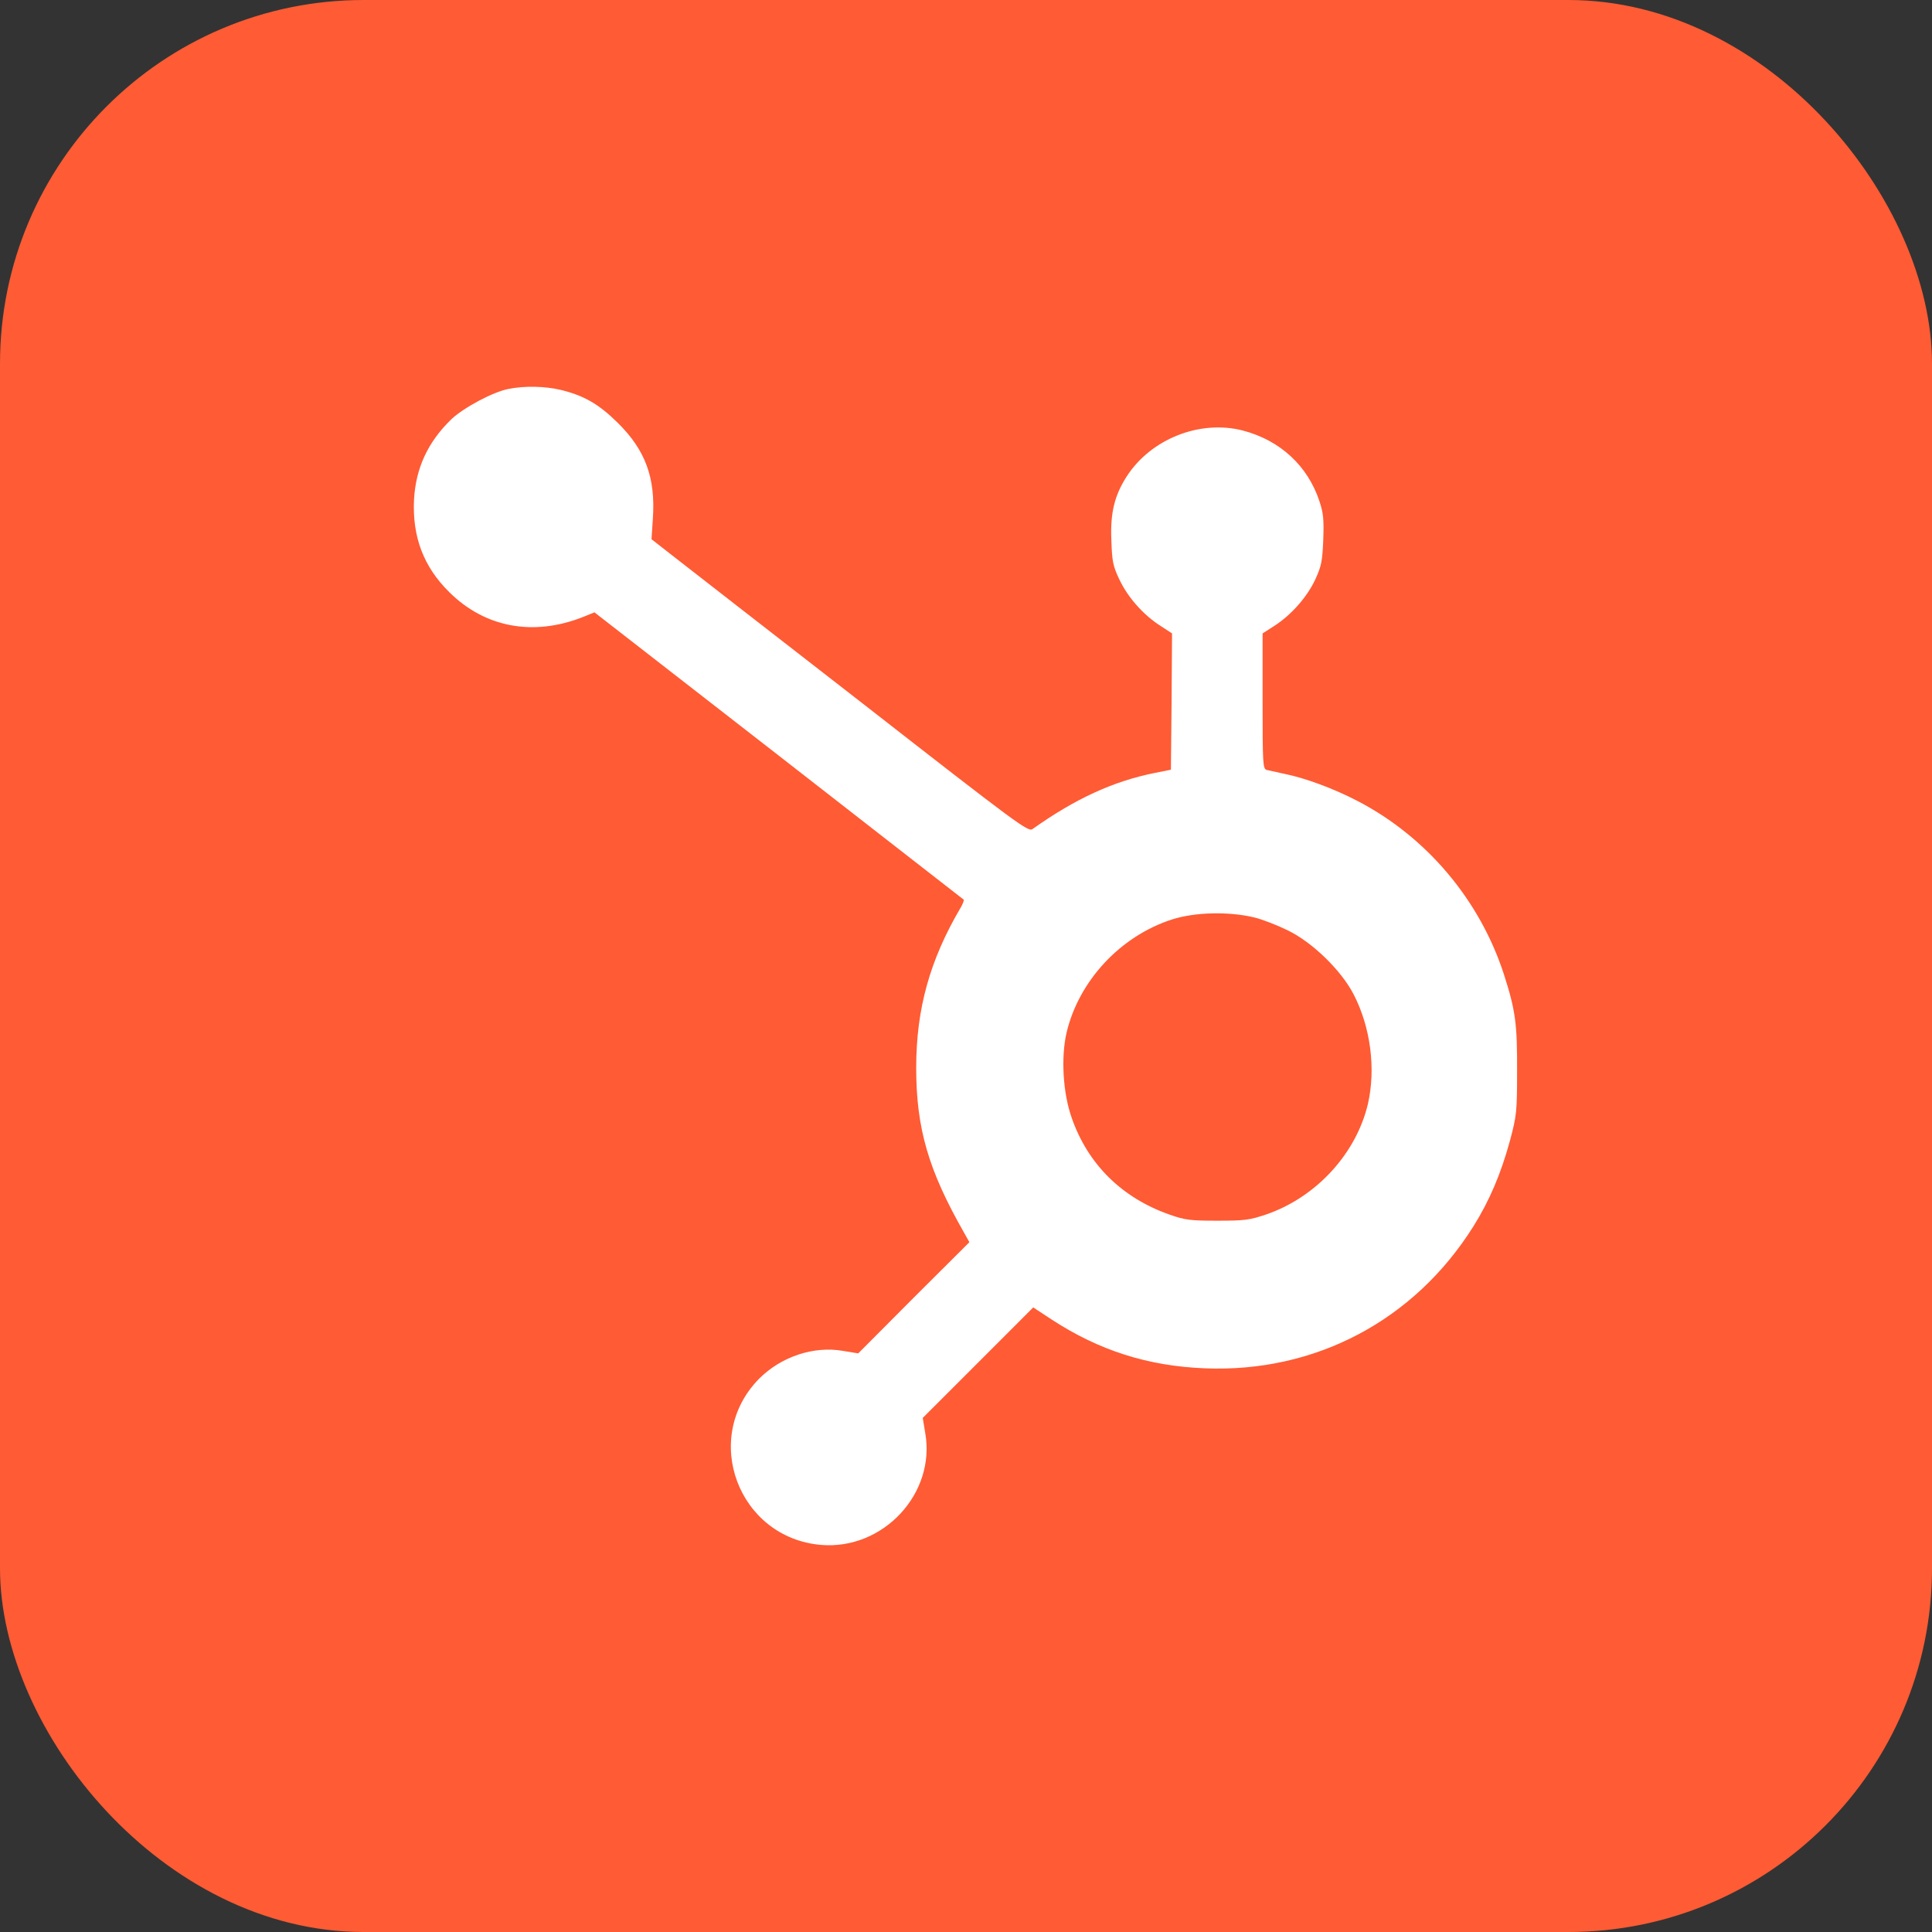 <svg width="85" height="85" viewBox="0 0 85 85" fill="none" xmlns="http://www.w3.org/2000/svg">
<rect x="0" y="0" width="85" height="85" fill="#333333" stroke="none"/>
<rect width="85" height="85" rx="16" fill="#FF5B34"/>
<path d="M22.379 17.11C21.692 17.239 20.397 17.936 19.859 18.444C18.823 19.45 18.295 20.586 18.215 21.98C18.136 23.614 18.634 24.939 19.769 26.054C21.333 27.608 23.455 28.007 25.636 27.15L26.154 26.941L34.252 33.236C38.705 36.703 42.37 39.562 42.4 39.581C42.42 39.601 42.361 39.771 42.261 39.94C40.906 42.241 40.309 44.392 40.309 46.982C40.309 49.642 40.846 51.485 42.41 54.224L42.649 54.652L40.199 57.093L37.759 59.543L37.091 59.434C35.796 59.204 34.352 59.693 33.386 60.669C30.836 63.279 32.489 67.661 36.125 67.97C38.854 68.199 41.175 65.709 40.707 63.049L40.597 62.382L43.028 59.952L45.458 57.521L46.245 58.039C48.347 59.414 50.499 60.101 53.009 60.2C57.86 60.4 62.223 58.099 64.823 53.955C65.53 52.829 66.038 51.634 66.436 50.17C66.725 49.084 66.745 48.915 66.745 47.132C66.755 45.04 66.675 44.442 66.157 42.839C65.091 39.581 62.761 36.822 59.742 35.248C58.677 34.691 57.402 34.222 56.495 34.043C56.166 33.973 55.818 33.894 55.728 33.874C55.559 33.824 55.549 33.595 55.549 30.846V27.867L56.077 27.529C56.814 27.05 57.511 26.264 57.87 25.487C58.139 24.899 58.178 24.69 58.218 23.753C58.248 22.857 58.228 22.588 58.049 22.05C57.531 20.486 56.316 19.371 54.682 18.942C52.79 18.454 50.628 19.311 49.562 20.974C49.034 21.801 48.845 22.568 48.895 23.753C48.925 24.7 48.965 24.899 49.244 25.487C49.612 26.274 50.299 27.05 51.047 27.529L51.565 27.867L51.545 30.866L51.515 33.864L50.817 34.003C48.975 34.372 47.311 35.139 45.428 36.474C45.239 36.613 44.831 36.314 37.908 30.915C33.874 27.788 30.148 24.879 29.62 24.471L28.664 23.724L28.724 22.807C28.844 21.014 28.395 19.799 27.17 18.594C26.343 17.777 25.686 17.398 24.65 17.149C23.963 16.99 23.086 16.97 22.379 17.11ZM55.2 40.368C55.529 40.448 56.176 40.697 56.645 40.926C57.74 41.454 59.005 42.689 59.553 43.745C60.3 45.189 60.539 47.022 60.181 48.576C59.663 50.758 57.91 52.67 55.718 53.427C54.981 53.676 54.772 53.706 53.557 53.706C52.361 53.706 52.132 53.676 51.455 53.437C49.353 52.7 47.859 51.216 47.152 49.184C46.763 48.088 46.674 46.524 46.923 45.438C47.461 43.157 49.283 41.195 51.545 40.458C52.561 40.129 54.055 40.089 55.2 40.368Z" fill="white"/>
</svg>
